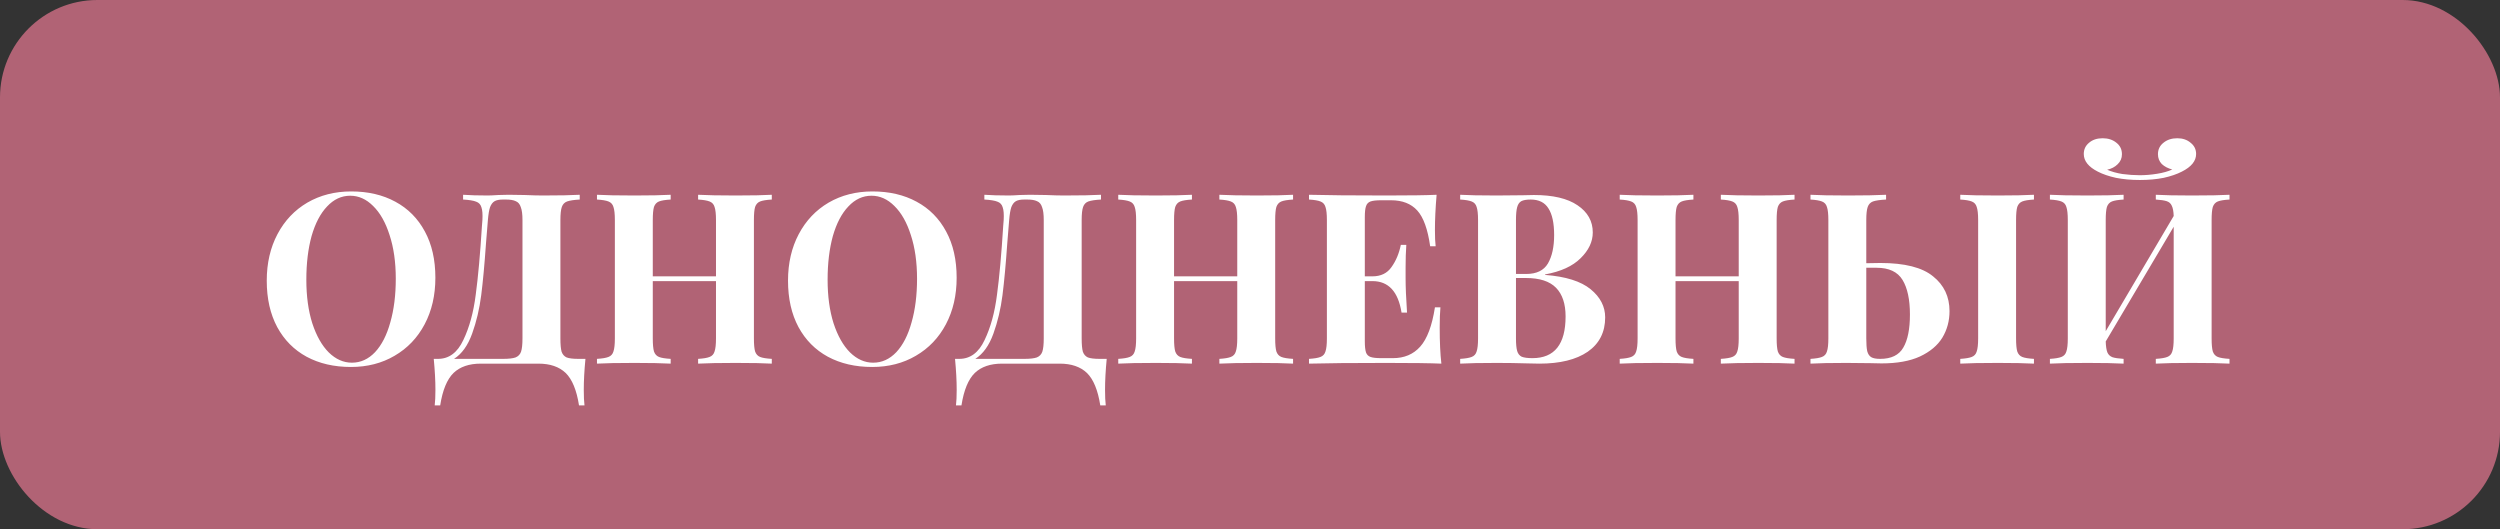 <?xml version="1.0" encoding="UTF-8"?> <svg xmlns="http://www.w3.org/2000/svg" width="770" height="163" viewBox="0 0 770 163" fill="none"><rect x="0" y="0" width="770" height="163" fill="#333333" stroke="none"/> <rect width="770" height="163" rx="30" fill="#B16375"></rect> <path d="M108.164 58.962C113.355 58.962 117.885 60.015 121.754 62.121C125.672 64.227 128.708 67.287 130.863 71.303C133.018 75.27 134.095 80.02 134.095 85.554C134.095 90.941 132.993 95.716 130.789 99.879C128.586 104.042 125.5 107.274 121.533 109.576C117.616 111.878 113.134 113.028 108.09 113.028C102.899 113.028 98.344 111.976 94.427 109.87C90.558 107.764 87.546 104.727 85.391 100.761C83.236 96.745 82.159 91.97 82.159 86.436C82.159 81.049 83.261 76.274 85.465 72.111C87.668 67.948 90.729 64.716 94.647 62.414C98.614 60.113 103.119 58.962 108.164 58.962ZM107.87 60.284C105.176 60.284 102.801 61.386 100.744 63.59C98.687 65.745 97.096 68.781 95.969 72.699C94.892 76.617 94.353 81.098 94.353 86.142C94.353 91.235 94.965 95.716 96.19 99.585C97.463 103.454 99.153 106.442 101.258 108.547C103.413 110.653 105.788 111.706 108.384 111.706C111.078 111.706 113.453 110.629 115.51 108.474C117.567 106.27 119.134 103.209 120.211 99.291C121.337 95.374 121.901 90.892 121.901 85.848C121.901 80.755 121.264 76.274 119.991 72.405C118.766 68.536 117.077 65.549 114.922 63.443C112.816 61.337 110.465 60.284 107.87 60.284ZM180.317 110.531C179.974 114.106 179.803 117.289 179.803 120.081C179.803 122.089 179.876 123.68 180.023 124.856H178.334C177.599 120.154 176.228 116.824 174.22 114.865C172.212 112.955 169.42 112 165.845 112H148.068C144.493 112 141.701 112.955 139.694 114.865C137.686 116.824 136.314 120.154 135.58 124.856H133.89C134.037 123.68 134.111 122.089 134.111 120.081C134.111 117.289 133.939 114.106 133.596 110.531H134.919C138.298 110.531 140.893 108.596 142.705 104.727C144.566 100.859 145.84 96.206 146.525 90.77C147.26 85.334 147.897 78.282 148.435 69.614L148.582 67.777C148.68 66.014 148.582 64.716 148.288 63.884C148.043 63.002 147.505 62.414 146.672 62.121C145.84 61.778 144.493 61.557 142.632 61.459V59.99C144.689 60.137 147.211 60.211 150.198 60.211C150.933 60.211 152.035 60.162 153.504 60.064L156.663 59.99L161.585 60.064C163.837 60.162 165.698 60.211 167.168 60.211C172.212 60.211 176.007 60.137 178.554 59.99V61.459C176.791 61.557 175.493 61.753 174.661 62.047C173.877 62.341 173.338 62.904 173.044 63.737C172.751 64.569 172.604 65.916 172.604 67.777V104.213C172.604 106.074 172.726 107.445 172.971 108.327C173.265 109.16 173.779 109.747 174.514 110.09C175.297 110.384 176.497 110.531 178.113 110.531H180.317ZM160.923 67.777C160.923 66.014 160.752 64.692 160.409 63.81C160.115 62.88 159.601 62.267 158.867 61.974C158.181 61.631 157.177 61.459 155.855 61.459H154.9C153.773 61.459 152.916 61.631 152.329 61.974C151.741 62.316 151.276 62.929 150.933 63.81C150.639 64.692 150.419 66.014 150.272 67.777L149.684 74.976C149.243 81.343 148.754 86.656 148.215 90.917C147.676 95.129 146.746 99.071 145.423 102.744C144.101 106.417 142.24 109.013 139.84 110.531H154.973C156.687 110.531 157.961 110.384 158.793 110.09C159.626 109.747 160.189 109.16 160.483 108.327C160.777 107.445 160.923 106.074 160.923 104.213V67.777ZM237.715 61.459C236.049 61.557 234.85 61.753 234.115 62.047C233.38 62.341 232.866 62.904 232.572 63.737C232.327 64.569 232.205 65.916 232.205 67.777V104.213C232.205 106.074 232.327 107.421 232.572 108.254C232.866 109.086 233.38 109.649 234.115 109.943C234.85 110.237 236.049 110.433 237.715 110.531V112C235.315 111.853 231.593 111.78 226.549 111.78C221.602 111.78 217.758 111.853 215.015 112V110.531C216.631 110.433 217.807 110.237 218.541 109.943C219.325 109.649 219.839 109.086 220.084 108.254C220.378 107.421 220.525 106.074 220.525 104.213V86.583H201.058V104.213C201.058 106.074 201.18 107.421 201.425 108.254C201.719 109.086 202.233 109.649 202.968 109.943C203.702 110.237 204.902 110.433 206.567 110.531V112C203.923 111.853 200.225 111.78 195.475 111.78C190.235 111.78 186.366 111.853 183.868 112V110.531C185.484 110.433 186.66 110.237 187.394 109.943C188.178 109.649 188.692 109.086 188.937 108.254C189.231 107.421 189.378 106.074 189.378 104.213V67.777C189.378 65.916 189.231 64.569 188.937 63.737C188.692 62.904 188.178 62.341 187.394 62.047C186.66 61.753 185.484 61.557 183.868 61.459V59.99C186.366 60.137 190.235 60.211 195.475 60.211C200.225 60.211 203.923 60.137 206.567 59.99V61.459C204.902 61.557 203.702 61.753 202.968 62.047C202.233 62.341 201.719 62.904 201.425 63.737C201.18 64.569 201.058 65.916 201.058 67.777V85.114H220.525V67.777C220.525 65.916 220.378 64.569 220.084 63.737C219.839 62.904 219.325 62.341 218.541 62.047C217.807 61.753 216.631 61.557 215.015 61.459V59.99C217.758 60.137 221.602 60.211 226.549 60.211C231.593 60.211 235.315 60.137 237.715 59.99V61.459ZM268.714 58.962C273.905 58.962 278.435 60.015 282.304 62.121C286.222 64.227 289.258 67.287 291.413 71.303C293.568 75.27 294.646 80.02 294.646 85.554C294.646 90.941 293.544 95.716 291.34 99.879C289.136 104.042 286.051 107.274 282.084 109.576C278.166 111.878 273.685 113.028 268.641 113.028C263.449 113.028 258.895 111.976 254.977 109.87C251.108 107.764 248.096 104.727 245.941 100.761C243.787 96.745 242.709 91.97 242.709 86.436C242.709 81.049 243.811 76.274 246.015 72.111C248.219 67.948 251.28 64.716 255.197 62.414C259.164 60.113 263.67 58.962 268.714 58.962ZM268.42 60.284C265.727 60.284 263.352 61.386 261.295 63.59C259.238 65.745 257.646 68.781 256.52 72.699C255.442 76.617 254.904 81.098 254.904 86.142C254.904 91.235 255.516 95.716 256.74 99.585C258.013 103.454 259.703 106.442 261.809 108.547C263.964 110.653 266.339 111.706 268.934 111.706C271.628 111.706 274.003 110.629 276.06 108.474C278.117 106.27 279.684 103.209 280.762 99.291C281.888 95.374 282.451 90.892 282.451 85.848C282.451 80.755 281.814 76.274 280.541 72.405C279.317 68.536 277.627 65.549 275.472 63.443C273.367 61.337 271.016 60.284 268.42 60.284ZM340.867 110.531C340.525 114.106 340.353 117.289 340.353 120.081C340.353 122.089 340.427 123.68 340.574 124.856H338.884C338.149 120.154 336.778 116.824 334.77 114.865C332.762 112.955 329.971 112 326.396 112H308.618C305.043 112 302.252 112.955 300.244 114.865C298.236 116.824 296.865 120.154 296.13 124.856H294.441C294.588 123.68 294.661 122.089 294.661 120.081C294.661 117.289 294.49 114.106 294.147 110.531H295.469C298.848 110.531 301.444 108.596 303.256 104.727C305.117 100.859 306.39 96.206 307.076 90.77C307.81 85.334 308.447 78.282 308.986 69.614L309.133 67.777C309.231 66.014 309.133 64.716 308.839 63.884C308.594 63.002 308.055 62.414 307.223 62.121C306.39 61.778 305.043 61.557 303.182 61.459V59.99C305.239 60.137 307.761 60.211 310.749 60.211C311.483 60.211 312.585 60.162 314.054 60.064L317.213 59.99L322.135 60.064C324.388 60.162 326.249 60.211 327.718 60.211C332.762 60.211 336.558 60.137 339.104 59.99V61.459C337.341 61.557 336.043 61.753 335.211 62.047C334.427 62.341 333.889 62.904 333.595 63.737C333.301 64.569 333.154 65.916 333.154 67.777V104.213C333.154 106.074 333.277 107.445 333.521 108.327C333.815 109.16 334.329 109.747 335.064 110.09C335.848 110.384 337.047 110.531 338.664 110.531H340.867ZM321.474 67.777C321.474 66.014 321.303 64.692 320.96 63.81C320.666 62.88 320.152 62.267 319.417 61.974C318.731 61.631 317.727 61.459 316.405 61.459H315.45C314.324 61.459 313.467 61.631 312.879 61.974C312.291 62.316 311.826 62.929 311.483 63.81C311.19 64.692 310.969 66.014 310.822 67.777L310.235 74.976C309.794 81.343 309.304 86.656 308.765 90.917C308.227 95.129 307.296 99.071 305.974 102.744C304.652 106.417 302.791 109.013 300.391 110.531H315.524C317.238 110.531 318.511 110.384 319.344 110.09C320.176 109.747 320.739 109.16 321.033 108.327C321.327 107.445 321.474 106.074 321.474 104.213V67.777ZM398.265 61.459C396.6 61.557 395.4 61.753 394.665 62.047C393.931 62.341 393.417 62.904 393.123 63.737C392.878 64.569 392.755 65.916 392.755 67.777V104.213C392.755 106.074 392.878 107.421 393.123 108.254C393.417 109.086 393.931 109.649 394.665 109.943C395.4 110.237 396.6 110.433 398.265 110.531V112C395.865 111.853 392.143 111.78 387.099 111.78C382.153 111.78 378.308 111.853 375.566 112V110.531C377.182 110.433 378.357 110.237 379.092 109.943C379.875 109.649 380.39 109.086 380.635 108.254C380.928 107.421 381.075 106.074 381.075 104.213V86.583H361.608V104.213C361.608 106.074 361.731 107.421 361.976 108.254C362.27 109.086 362.784 109.649 363.518 109.943C364.253 110.237 365.453 110.433 367.118 110.531V112C364.473 111.853 360.776 111.78 356.025 111.78C350.785 111.78 346.916 111.853 344.419 112V110.531C346.035 110.433 347.21 110.237 347.945 109.943C348.728 109.649 349.243 109.086 349.487 108.254C349.781 107.421 349.928 106.074 349.928 104.213V67.777C349.928 65.916 349.781 64.569 349.487 63.737C349.243 62.904 348.728 62.341 347.945 62.047C347.21 61.753 346.035 61.557 344.419 61.459V59.99C346.916 60.137 350.785 60.211 356.025 60.211C360.776 60.211 364.473 60.137 367.118 59.99V61.459C365.453 61.557 364.253 61.753 363.518 62.047C362.784 62.341 362.27 62.904 361.976 63.737C361.731 64.569 361.608 65.916 361.608 67.777V85.114H381.075V67.777C381.075 65.916 380.928 64.569 380.635 63.737C380.39 62.904 379.875 62.341 379.092 62.047C378.357 61.753 377.182 61.557 375.566 61.459V59.99C378.308 60.137 382.153 60.211 387.099 60.211C392.143 60.211 395.865 60.137 398.265 59.99V61.459ZM443.429 100.834C443.429 105.34 443.6 109.062 443.943 112C440.613 111.853 435.005 111.78 427.12 111.78C416.444 111.78 408.462 111.853 403.172 112V110.531C404.789 110.433 405.964 110.237 406.699 109.943C407.482 109.649 407.996 109.086 408.241 108.254C408.535 107.421 408.682 106.074 408.682 104.213V67.777C408.682 65.916 408.535 64.569 408.241 63.737C407.996 62.904 407.482 62.341 406.699 62.047C405.964 61.753 404.789 61.557 403.172 61.459V59.99C408.462 60.137 416.444 60.211 427.12 60.211C434.319 60.211 439.437 60.137 442.474 59.99C442.131 64.055 441.959 67.679 441.959 70.862C441.959 73.017 442.033 74.682 442.18 75.858H440.49C439.756 70.618 438.433 66.945 436.523 64.839C434.613 62.733 431.92 61.68 428.443 61.68H425.431C423.913 61.68 422.811 61.802 422.125 62.047C421.439 62.292 420.974 62.782 420.729 63.516C420.485 64.202 420.362 65.328 420.362 66.895V85.114H422.713C425.308 85.114 427.267 84.159 428.59 82.249C429.961 80.339 430.916 78.061 431.455 75.417H433.144C432.997 77.474 432.924 79.775 432.924 82.322V85.848C432.924 88.346 433.071 91.823 433.365 96.279H431.675C430.646 89.815 427.659 86.583 422.713 86.583H420.362V105.095C420.362 106.662 420.485 107.813 420.729 108.547C420.974 109.233 421.439 109.698 422.125 109.943C422.811 110.188 423.913 110.31 425.431 110.31H429.03C432.507 110.31 435.299 109.135 437.405 106.784C439.56 104.385 441.078 100.344 441.959 94.663H443.649C443.502 96.279 443.429 98.336 443.429 100.834ZM475.882 84.673C482.249 85.163 486.926 86.632 489.913 89.081C492.901 91.529 494.394 94.419 494.394 97.749C494.394 102.303 492.607 105.829 489.032 108.327C485.457 110.776 480.486 112 474.119 112C472.699 112 471.499 111.976 470.52 111.927C467.288 111.829 464.129 111.78 461.043 111.78C455.999 111.78 452.228 111.853 449.731 112V110.531C451.347 110.433 452.522 110.237 453.257 109.943C454.04 109.649 454.554 109.086 454.799 108.254C455.093 107.421 455.24 106.074 455.24 104.213V67.777C455.24 65.916 455.093 64.569 454.799 63.737C454.554 62.904 454.04 62.341 453.257 62.047C452.522 61.753 451.347 61.557 449.731 61.459V59.99C452.228 60.137 455.95 60.211 460.897 60.211L469.051 60.137C470.03 60.088 471.156 60.064 472.43 60.064C478.307 60.064 482.788 61.117 485.873 63.222C489.007 65.328 490.574 68.12 490.574 71.597C490.574 74.437 489.326 77.082 486.828 79.531C484.379 81.979 480.731 83.644 475.882 84.526V84.673ZM471.475 61.459C470.153 61.459 469.173 61.631 468.536 61.974C467.949 62.316 467.532 62.929 467.288 63.81C467.043 64.692 466.92 66.014 466.92 67.777V84.379H470.079C473.262 84.379 475.491 83.302 476.764 81.147C478.037 78.943 478.674 76.029 478.674 72.405C478.674 68.732 478.086 65.99 476.911 64.177C475.784 62.365 473.972 61.459 471.475 61.459ZM471.989 110.31C478.796 110.31 482.2 106.025 482.2 97.455C482.2 93.586 481.221 90.648 479.262 88.64C477.303 86.632 474.217 85.628 470.006 85.628H466.92V104.213C466.92 105.976 467.043 107.274 467.288 108.107C467.532 108.939 467.998 109.527 468.683 109.87C469.418 110.163 470.52 110.31 471.989 110.31ZM552.718 61.459C551.053 61.557 549.853 61.753 549.118 62.047C548.383 62.341 547.869 62.904 547.575 63.737C547.331 64.569 547.208 65.916 547.208 67.777V104.213C547.208 106.074 547.331 107.421 547.575 108.254C547.869 109.086 548.383 109.649 549.118 109.943C549.853 110.237 551.053 110.433 552.718 110.531V112C550.318 111.853 546.596 111.78 541.552 111.78C536.605 111.78 532.761 111.853 530.018 112V110.531C531.635 110.433 532.81 110.237 533.545 109.943C534.328 109.649 534.842 109.086 535.087 108.254C535.381 107.421 535.528 106.074 535.528 104.213V86.583H516.061V104.213C516.061 106.074 516.183 107.421 516.428 108.254C516.722 109.086 517.236 109.649 517.971 109.943C518.706 110.237 519.905 110.433 521.571 110.531V112C518.926 111.853 515.229 111.78 510.478 111.78C505.238 111.78 501.369 111.853 498.871 112V110.531C500.488 110.433 501.663 110.237 502.397 109.943C503.181 109.649 503.695 109.086 503.94 108.254C504.234 107.421 504.381 106.074 504.381 104.213V67.777C504.381 65.916 504.234 64.569 503.94 63.737C503.695 62.904 503.181 62.341 502.397 62.047C501.663 61.753 500.488 61.557 498.871 61.459V59.99C501.369 60.137 505.238 60.211 510.478 60.211C515.229 60.211 518.926 60.137 521.571 59.99V61.459C519.905 61.557 518.706 61.753 517.971 62.047C517.236 62.341 516.722 62.904 516.428 63.737C516.183 64.569 516.061 65.916 516.061 67.777V85.114H535.528V67.777C535.528 65.916 535.381 64.569 535.087 63.737C534.842 62.904 534.328 62.341 533.545 62.047C532.81 61.753 531.635 61.557 530.018 61.459V59.99C532.761 60.137 536.605 60.211 541.552 60.211C546.596 60.211 550.318 60.137 552.718 59.99V61.459ZM579.149 81C586.642 81 592.053 82.371 595.384 85.114C598.763 87.807 600.452 91.382 600.452 95.839C600.452 98.826 599.718 101.544 598.249 103.993C596.779 106.393 594.478 108.327 591.343 109.796C588.258 111.216 584.316 111.927 579.516 111.927C578.096 111.927 576.945 111.902 576.064 111.853L568.644 111.78C563.796 111.78 560.123 111.853 557.625 112V110.531C559.241 110.433 560.417 110.237 561.151 109.943C561.935 109.649 562.449 109.086 562.694 108.254C562.988 107.421 563.135 106.074 563.135 104.213V67.777C563.135 65.916 562.988 64.569 562.694 63.737C562.449 62.904 561.935 62.341 561.151 62.047C560.417 61.753 559.241 61.557 557.625 61.459V59.99C560.123 60.137 563.992 60.211 569.232 60.211C574.227 60.211 578.12 60.137 580.912 59.99V61.459C579.051 61.557 577.704 61.753 576.872 62.047C576.088 62.341 575.549 62.904 575.256 63.737C574.962 64.569 574.815 65.916 574.815 67.777V81.073C575.892 81.024 577.337 81 579.149 81ZM626.457 61.459C624.792 61.557 623.592 61.753 622.858 62.047C622.123 62.341 621.609 62.904 621.315 63.737C621.07 64.569 620.948 65.916 620.948 67.777V104.213C620.948 106.074 621.07 107.421 621.315 108.254C621.609 109.086 622.123 109.649 622.858 109.943C623.592 110.237 624.792 110.433 626.457 110.531V112C623.813 111.853 620.115 111.78 615.365 111.78C610.125 111.78 606.256 111.853 603.758 112V110.531C605.374 110.433 606.55 110.237 607.284 109.943C608.068 109.649 608.582 109.086 608.827 108.254C609.121 107.421 609.268 106.074 609.268 104.213V67.777C609.268 65.916 609.121 64.569 608.827 63.737C608.582 62.904 608.068 62.341 607.284 62.047C606.55 61.753 605.374 61.557 603.758 61.459V59.99C606.256 60.137 610.125 60.211 615.365 60.211C620.115 60.211 623.813 60.137 626.457 59.99V61.459ZM579.075 110.531C582.504 110.531 584.879 109.38 586.201 107.078C587.572 104.776 588.258 101.373 588.258 96.867C588.258 92.264 587.499 88.713 585.981 86.216C584.463 83.718 581.793 82.469 577.974 82.469H574.815V104.213C574.815 105.976 574.913 107.299 575.109 108.18C575.353 109.062 575.77 109.674 576.357 110.017C576.945 110.359 577.851 110.531 579.075 110.531ZM686.688 61.459C685.022 61.557 683.823 61.753 683.088 62.047C682.353 62.341 681.839 62.904 681.545 63.737C681.301 64.569 681.178 65.916 681.178 67.777V104.213C681.178 106.074 681.301 107.421 681.545 108.254C681.839 109.086 682.353 109.649 683.088 109.943C683.823 110.237 685.022 110.433 686.688 110.531V112C684.19 111.853 680.321 111.78 675.081 111.78C670.282 111.78 666.584 111.853 663.988 112V110.531C665.605 110.433 666.78 110.237 667.515 109.943C668.298 109.649 668.812 109.086 669.057 108.254C669.351 107.421 669.498 106.074 669.498 104.213V69.834L648.562 105.168C648.611 106.686 648.782 107.813 649.076 108.547C649.37 109.233 649.884 109.723 650.619 110.017C651.353 110.261 652.504 110.433 654.071 110.531V112C651.427 111.853 647.729 111.78 642.979 111.78C637.739 111.78 633.87 111.853 631.372 112V110.531C632.988 110.433 634.164 110.237 634.898 109.943C635.682 109.649 636.196 109.086 636.441 108.254C636.735 107.421 636.882 106.074 636.882 104.213V67.777C636.882 65.916 636.735 64.569 636.441 63.737C636.196 62.904 635.682 62.341 634.898 62.047C634.164 61.753 632.988 61.557 631.372 61.459V59.99C633.87 60.137 637.739 60.211 642.979 60.211C647.729 60.211 651.427 60.137 654.071 59.99V61.459C652.406 61.557 651.206 61.753 650.472 62.047C649.737 62.341 649.223 62.904 648.929 63.737C648.684 64.569 648.562 65.916 648.562 67.777V102.009L669.498 66.528C669.449 65.108 669.253 64.055 668.91 63.369C668.616 62.684 668.102 62.219 667.368 61.974C666.633 61.729 665.507 61.557 663.988 61.459V59.99C666.535 60.137 670.233 60.211 675.081 60.211C680.321 60.211 684.19 60.137 686.688 59.99V61.459ZM670.6 42.58C672.265 42.58 673.636 43.045 674.714 43.976C675.84 44.858 676.403 46.008 676.403 47.429C676.403 49.583 674.934 51.395 671.996 52.865C670.477 53.648 668.616 54.285 666.413 54.775C664.209 55.215 661.76 55.436 659.067 55.436C656.373 55.436 653.924 55.215 651.721 54.775C649.517 54.285 647.656 53.648 646.138 52.865C643.248 51.395 641.803 49.583 641.803 47.429C641.803 46.008 642.342 44.858 643.42 43.976C644.497 43.045 645.893 42.58 647.607 42.58C649.321 42.58 650.741 43.045 651.868 43.976C652.994 44.858 653.557 46.033 653.557 47.502C653.557 48.726 653.116 49.755 652.235 50.587C651.402 51.42 650.325 51.983 649.003 52.277C650.325 52.865 651.892 53.305 653.704 53.599C655.565 53.844 657.353 53.967 659.067 53.967C660.781 53.967 662.544 53.82 664.356 53.526C666.217 53.232 667.784 52.791 669.057 52.203C667.735 51.861 666.657 51.297 665.825 50.514C665.041 49.681 664.65 48.677 664.65 47.502C664.65 46.033 665.213 44.858 666.339 43.976C667.466 43.045 668.886 42.58 670.6 42.58Z" fill="white"></path> </svg> 